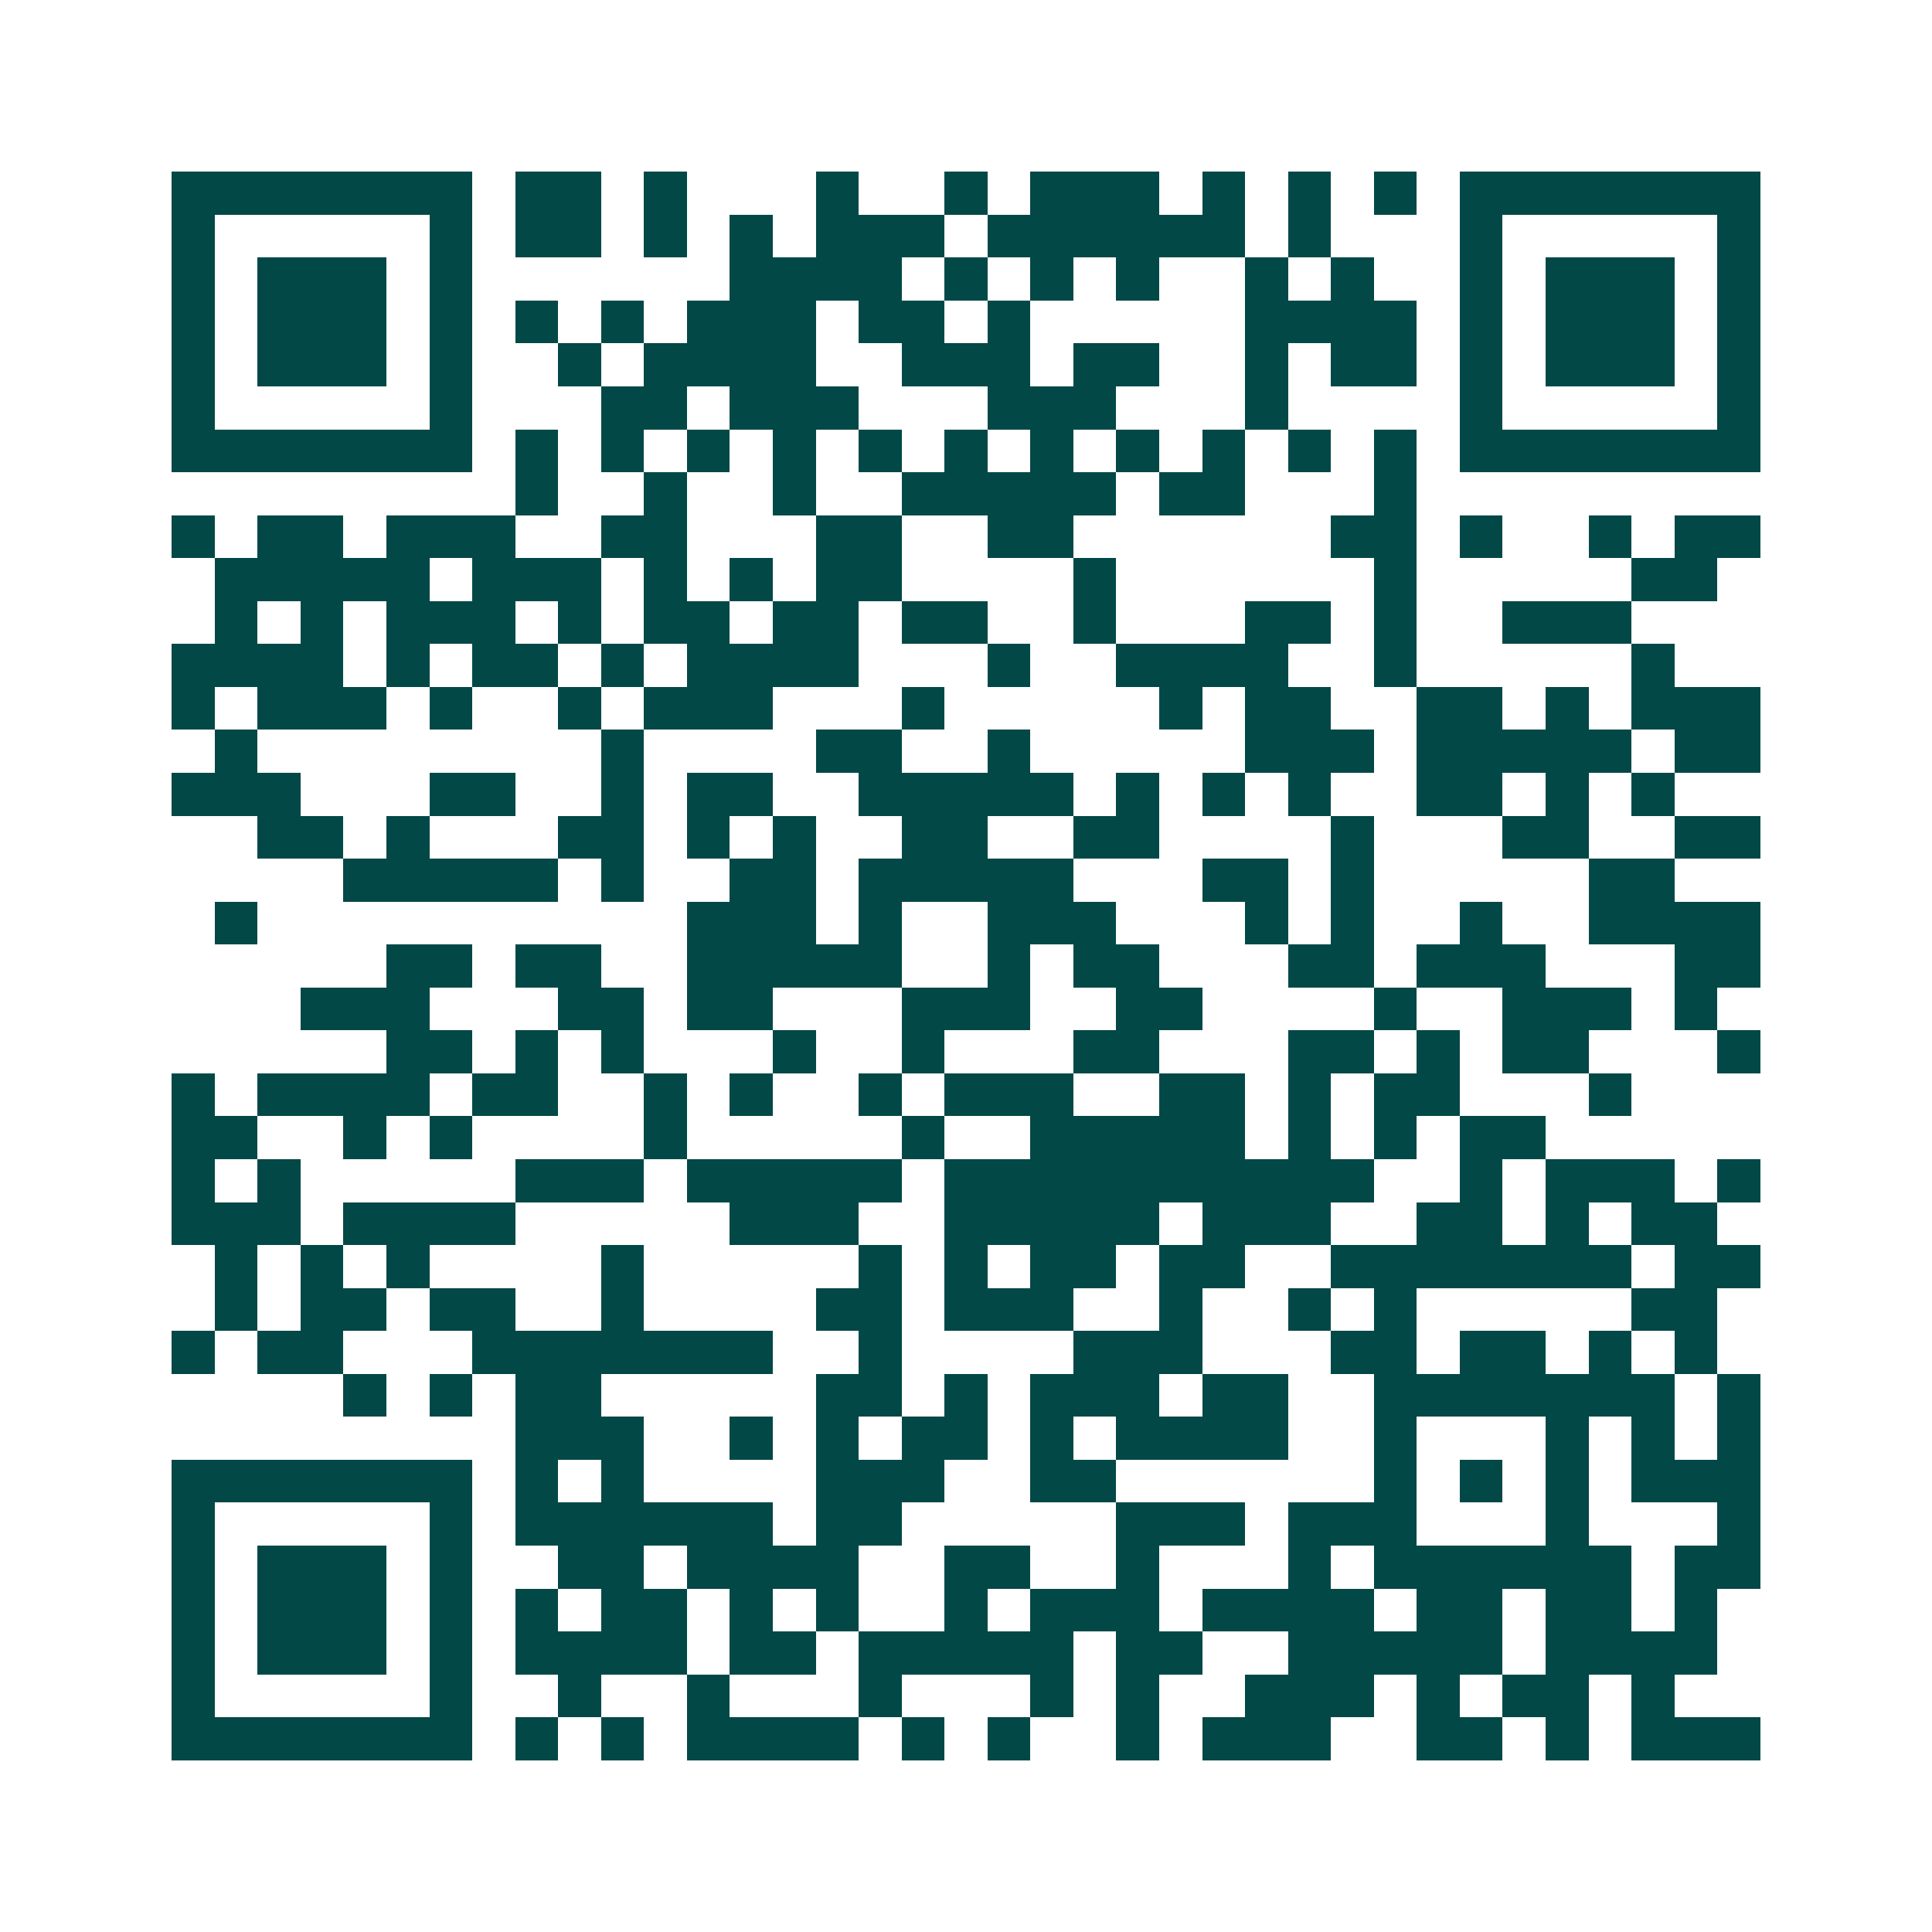 <svg xmlns="http://www.w3.org/2000/svg" width="200" height="200" viewBox="0 0 45 45" shape-rendering="crispEdges"><path fill="#ffffff" d="M0 0h45v45H0z"/><path stroke="#014847" d="M4 4.5h7m1 0h2m1 0h1m3 0h1m2 0h1m1 0h3m1 0h1m1 0h1m1 0h1m1 0h7M4 5.5h1m5 0h1m1 0h2m1 0h1m1 0h1m1 0h3m1 0h6m1 0h1m3 0h1m5 0h1M4 6.5h1m1 0h3m1 0h1m6 0h4m1 0h1m1 0h1m1 0h1m2 0h1m1 0h1m2 0h1m1 0h3m1 0h1M4 7.5h1m1 0h3m1 0h1m1 0h1m1 0h1m1 0h3m1 0h2m1 0h1m5 0h4m1 0h1m1 0h3m1 0h1M4 8.5h1m1 0h3m1 0h1m2 0h1m1 0h4m2 0h3m1 0h2m2 0h1m1 0h2m1 0h1m1 0h3m1 0h1M4 9.5h1m5 0h1m3 0h2m1 0h3m3 0h3m3 0h1m4 0h1m5 0h1M4 10.5h7m1 0h1m1 0h1m1 0h1m1 0h1m1 0h1m1 0h1m1 0h1m1 0h1m1 0h1m1 0h1m1 0h1m1 0h7M12 11.5h1m2 0h1m2 0h1m2 0h5m1 0h2m3 0h1M4 12.5h1m1 0h2m1 0h3m2 0h2m3 0h2m2 0h2m6 0h2m1 0h1m2 0h1m1 0h2M5 13.5h5m1 0h3m1 0h1m1 0h1m1 0h2m4 0h1m6 0h1m5 0h2M5 14.5h1m1 0h1m1 0h3m1 0h1m1 0h2m1 0h2m1 0h2m2 0h1m3 0h2m1 0h1m2 0h3M4 15.5h4m1 0h1m1 0h2m1 0h1m1 0h4m3 0h1m2 0h4m2 0h1m5 0h1M4 16.5h1m1 0h3m1 0h1m2 0h1m1 0h3m3 0h1m5 0h1m1 0h2m2 0h2m1 0h1m1 0h3M5 17.5h1m8 0h1m4 0h2m2 0h1m5 0h3m1 0h5m1 0h2M4 18.5h3m3 0h2m2 0h1m1 0h2m2 0h5m1 0h1m1 0h1m1 0h1m2 0h2m1 0h1m1 0h1M6 19.5h2m1 0h1m3 0h2m1 0h1m1 0h1m2 0h2m2 0h2m4 0h1m3 0h2m2 0h2M8 20.5h5m1 0h1m2 0h2m1 0h5m3 0h2m1 0h1m5 0h2M5 21.5h1m10 0h3m1 0h1m2 0h3m3 0h1m1 0h1m2 0h1m2 0h4M9 22.5h2m1 0h2m2 0h5m2 0h1m1 0h2m3 0h2m1 0h3m3 0h2M7 23.5h3m3 0h2m1 0h2m3 0h3m2 0h2m4 0h1m2 0h3m1 0h1M9 24.5h2m1 0h1m1 0h1m3 0h1m2 0h1m3 0h2m3 0h2m1 0h1m1 0h2m3 0h1M4 25.5h1m1 0h4m1 0h2m2 0h1m1 0h1m2 0h1m1 0h3m2 0h2m1 0h1m1 0h2m3 0h1M4 26.5h2m2 0h1m1 0h1m4 0h1m5 0h1m2 0h5m1 0h1m1 0h1m1 0h2M4 27.5h1m1 0h1m5 0h3m1 0h5m1 0h10m2 0h1m1 0h3m1 0h1M4 28.5h3m1 0h4m5 0h3m2 0h5m1 0h3m2 0h2m1 0h1m1 0h2M5 29.5h1m1 0h1m1 0h1m4 0h1m5 0h1m1 0h1m1 0h2m1 0h2m2 0h7m1 0h2M5 30.5h1m1 0h2m1 0h2m2 0h1m4 0h2m1 0h3m2 0h1m2 0h1m1 0h1m5 0h2M4 31.5h1m1 0h2m3 0h7m2 0h1m4 0h3m3 0h2m1 0h2m1 0h1m1 0h1M8 32.5h1m1 0h1m1 0h2m5 0h2m1 0h1m1 0h3m1 0h2m2 0h7m1 0h1M12 33.5h3m2 0h1m1 0h1m1 0h2m1 0h1m1 0h4m2 0h1m3 0h1m1 0h1m1 0h1M4 34.5h7m1 0h1m1 0h1m4 0h3m2 0h2m6 0h1m1 0h1m1 0h1m1 0h3M4 35.5h1m5 0h1m1 0h6m1 0h2m5 0h3m1 0h3m3 0h1m3 0h1M4 36.5h1m1 0h3m1 0h1m2 0h2m1 0h4m2 0h2m2 0h1m3 0h1m1 0h6m1 0h2M4 37.5h1m1 0h3m1 0h1m1 0h1m1 0h2m1 0h1m1 0h1m2 0h1m1 0h3m1 0h4m1 0h2m1 0h2m1 0h1M4 38.5h1m1 0h3m1 0h1m1 0h4m1 0h2m1 0h5m1 0h2m2 0h5m1 0h4M4 39.5h1m5 0h1m2 0h1m2 0h1m3 0h1m3 0h1m1 0h1m2 0h3m1 0h1m1 0h2m1 0h1M4 40.5h7m1 0h1m1 0h1m1 0h4m1 0h1m1 0h1m2 0h1m1 0h3m2 0h2m1 0h1m1 0h3"/></svg>
